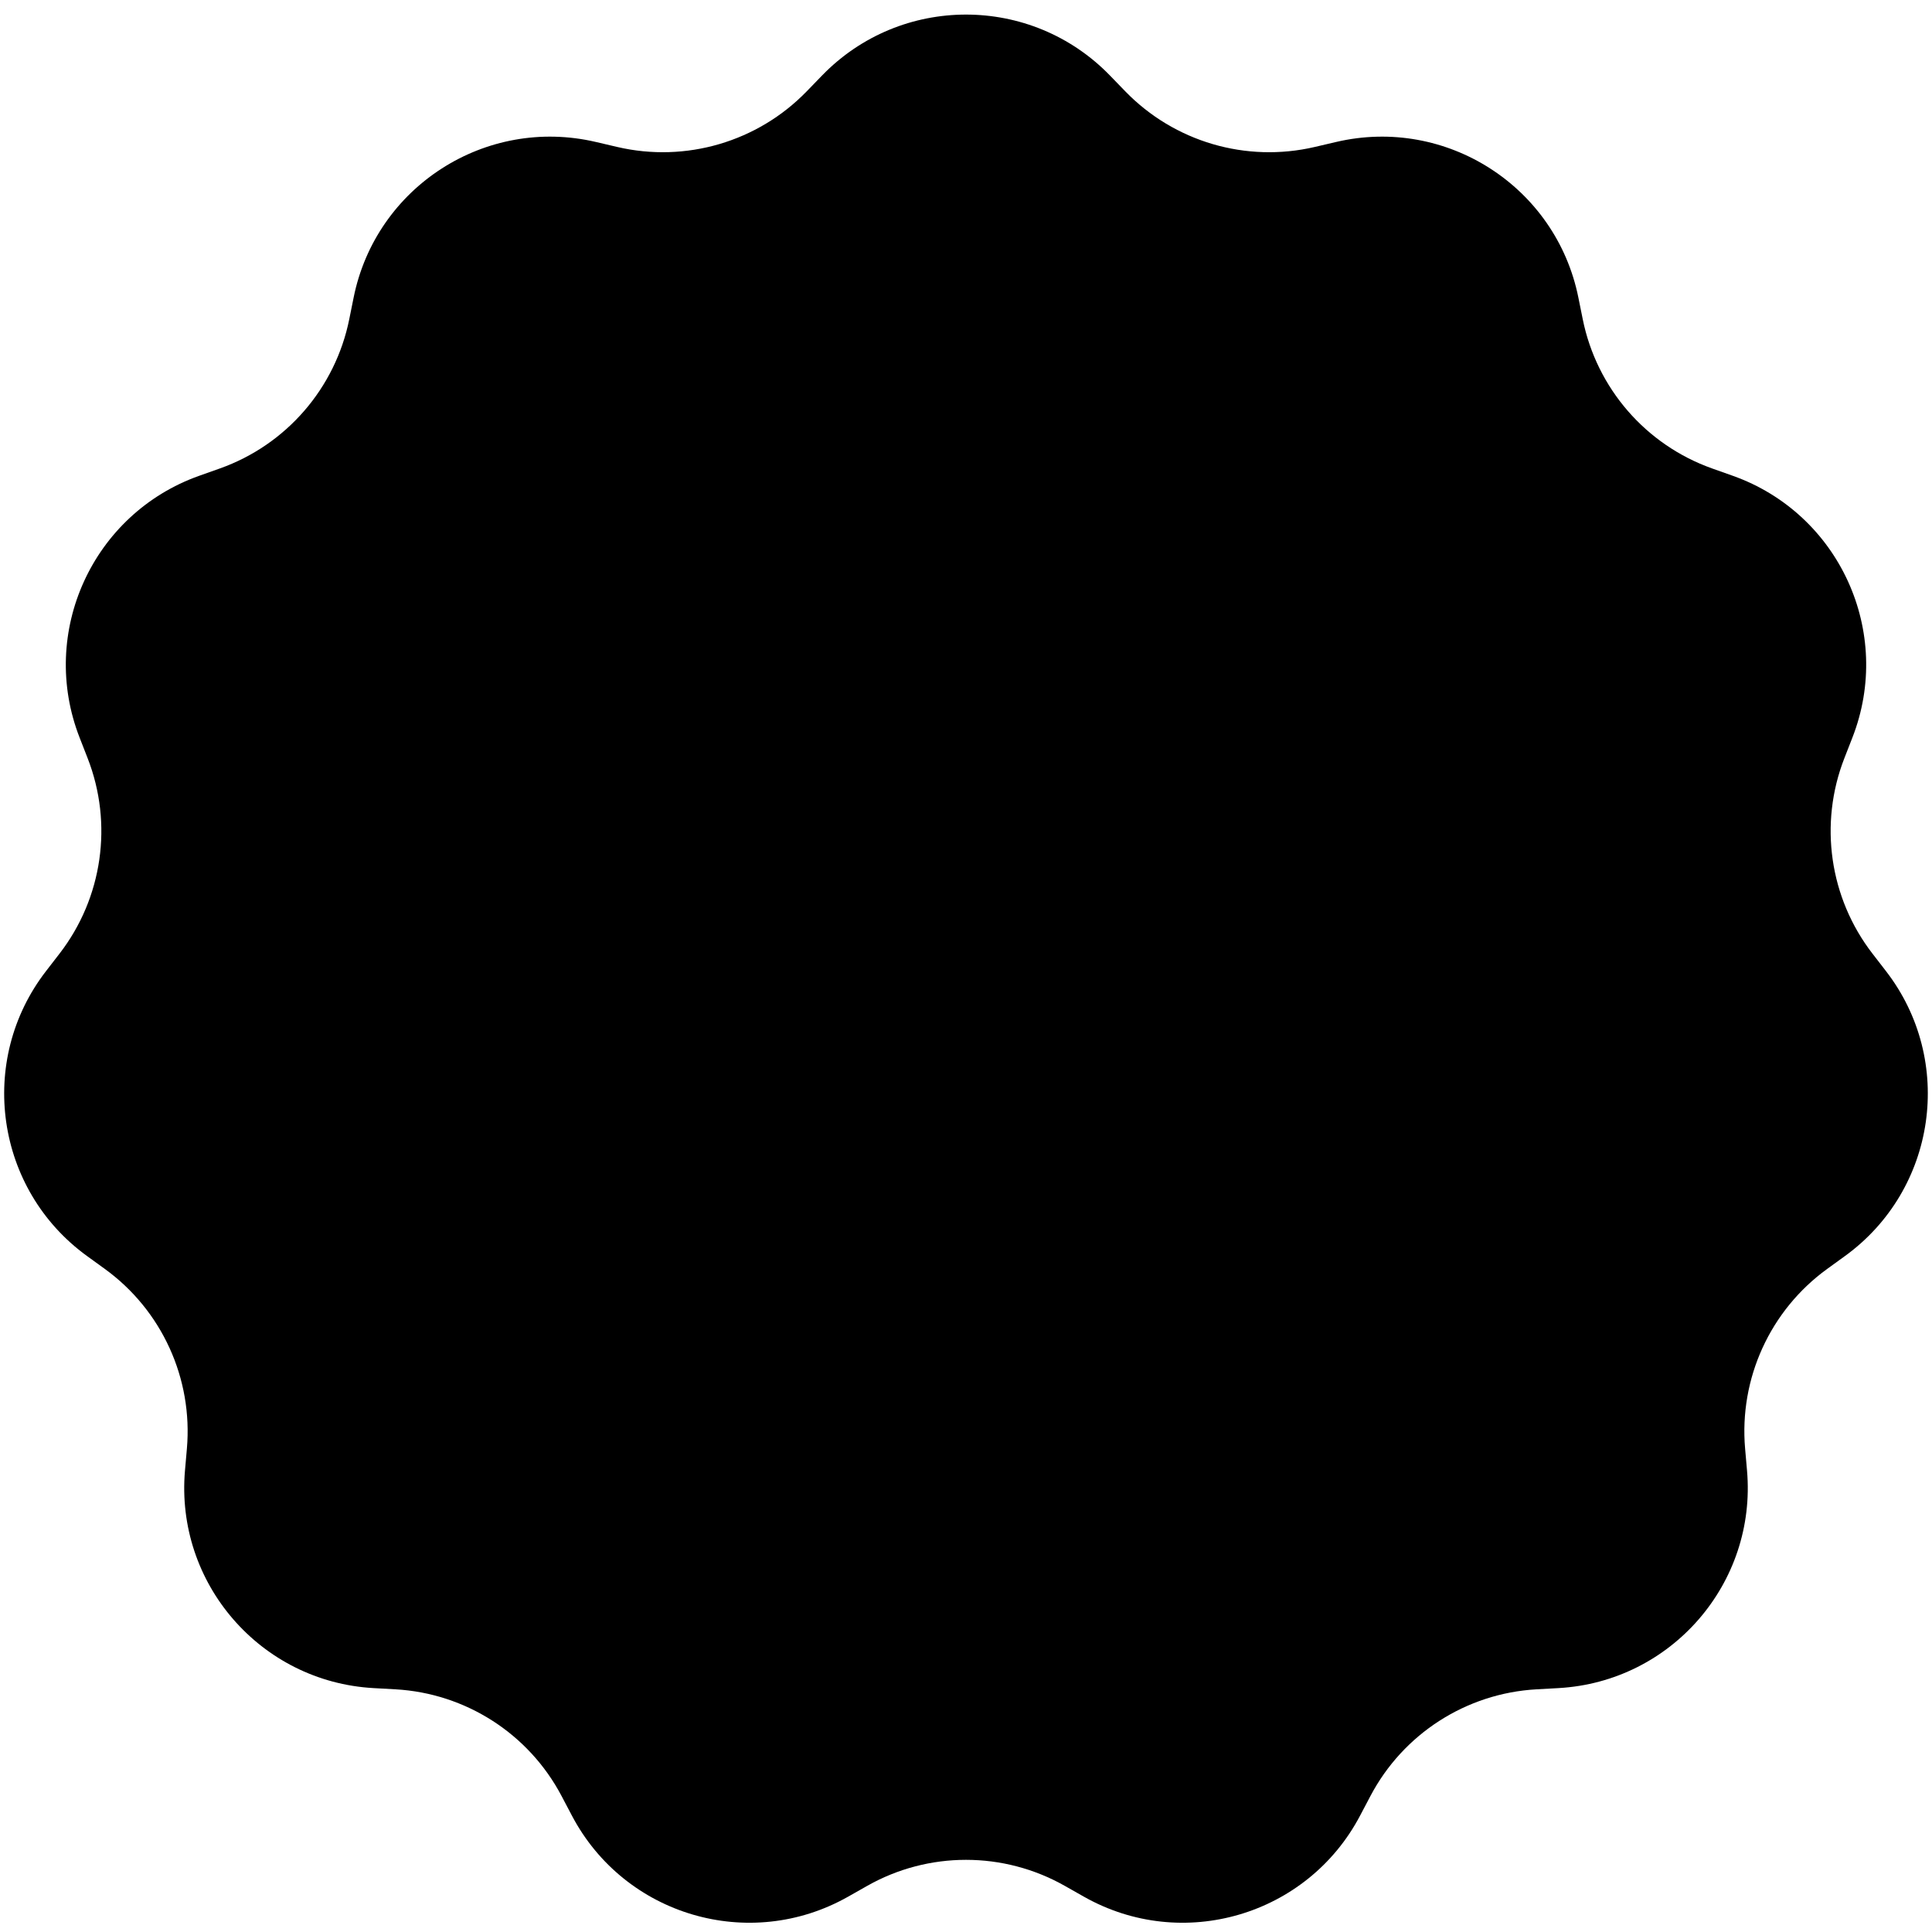 <?xml version="1.0" encoding="UTF-8"?> <svg xmlns="http://www.w3.org/2000/svg" width="106" height="106" viewBox="0 0 106 106" fill="none"> <path d="M45.103 4.142C49.425 -0.314 56.575 -0.314 60.897 4.142L61.737 5.009C64.427 7.783 68.374 8.942 72.136 8.063L73.312 7.788C79.356 6.376 85.372 10.241 86.598 16.326L86.837 17.51C87.6 21.297 90.294 24.407 93.934 25.701L95.072 26.105C100.92 28.185 103.89 34.689 101.632 40.471L101.193 41.596C99.788 45.195 100.373 49.267 102.736 52.324L103.474 53.279C107.269 58.191 106.252 65.268 101.226 68.912L100.249 69.62C97.121 71.888 95.412 75.63 95.746 79.479L95.851 80.682C96.389 86.866 91.706 92.27 85.509 92.618L84.303 92.685C80.446 92.902 76.985 95.126 75.186 98.545L74.623 99.613C71.732 105.106 64.872 107.121 59.47 104.063L58.419 103.468C55.057 101.565 50.943 101.565 47.581 103.468L46.53 104.063C41.128 107.121 34.268 105.106 31.377 99.613L30.814 98.545C29.015 95.126 25.554 92.902 21.697 92.685L20.491 92.618C14.294 92.27 9.611 86.866 10.149 80.682L10.254 79.479C10.588 75.63 8.879 71.888 5.751 69.62L4.774 68.912C-0.252 65.268 -1.27 58.191 2.526 53.279L3.264 52.324C5.627 49.267 6.212 45.195 4.807 41.596L4.368 40.471C2.11 34.689 5.08 28.185 10.928 26.105L12.066 25.701C15.706 24.407 18.4 21.297 19.163 17.51L19.402 16.326C20.628 10.241 26.643 6.376 32.688 7.788L33.864 8.063C37.626 8.942 41.573 7.783 44.263 5.009L45.103 4.142Z" fill="black"></path> </svg> 
